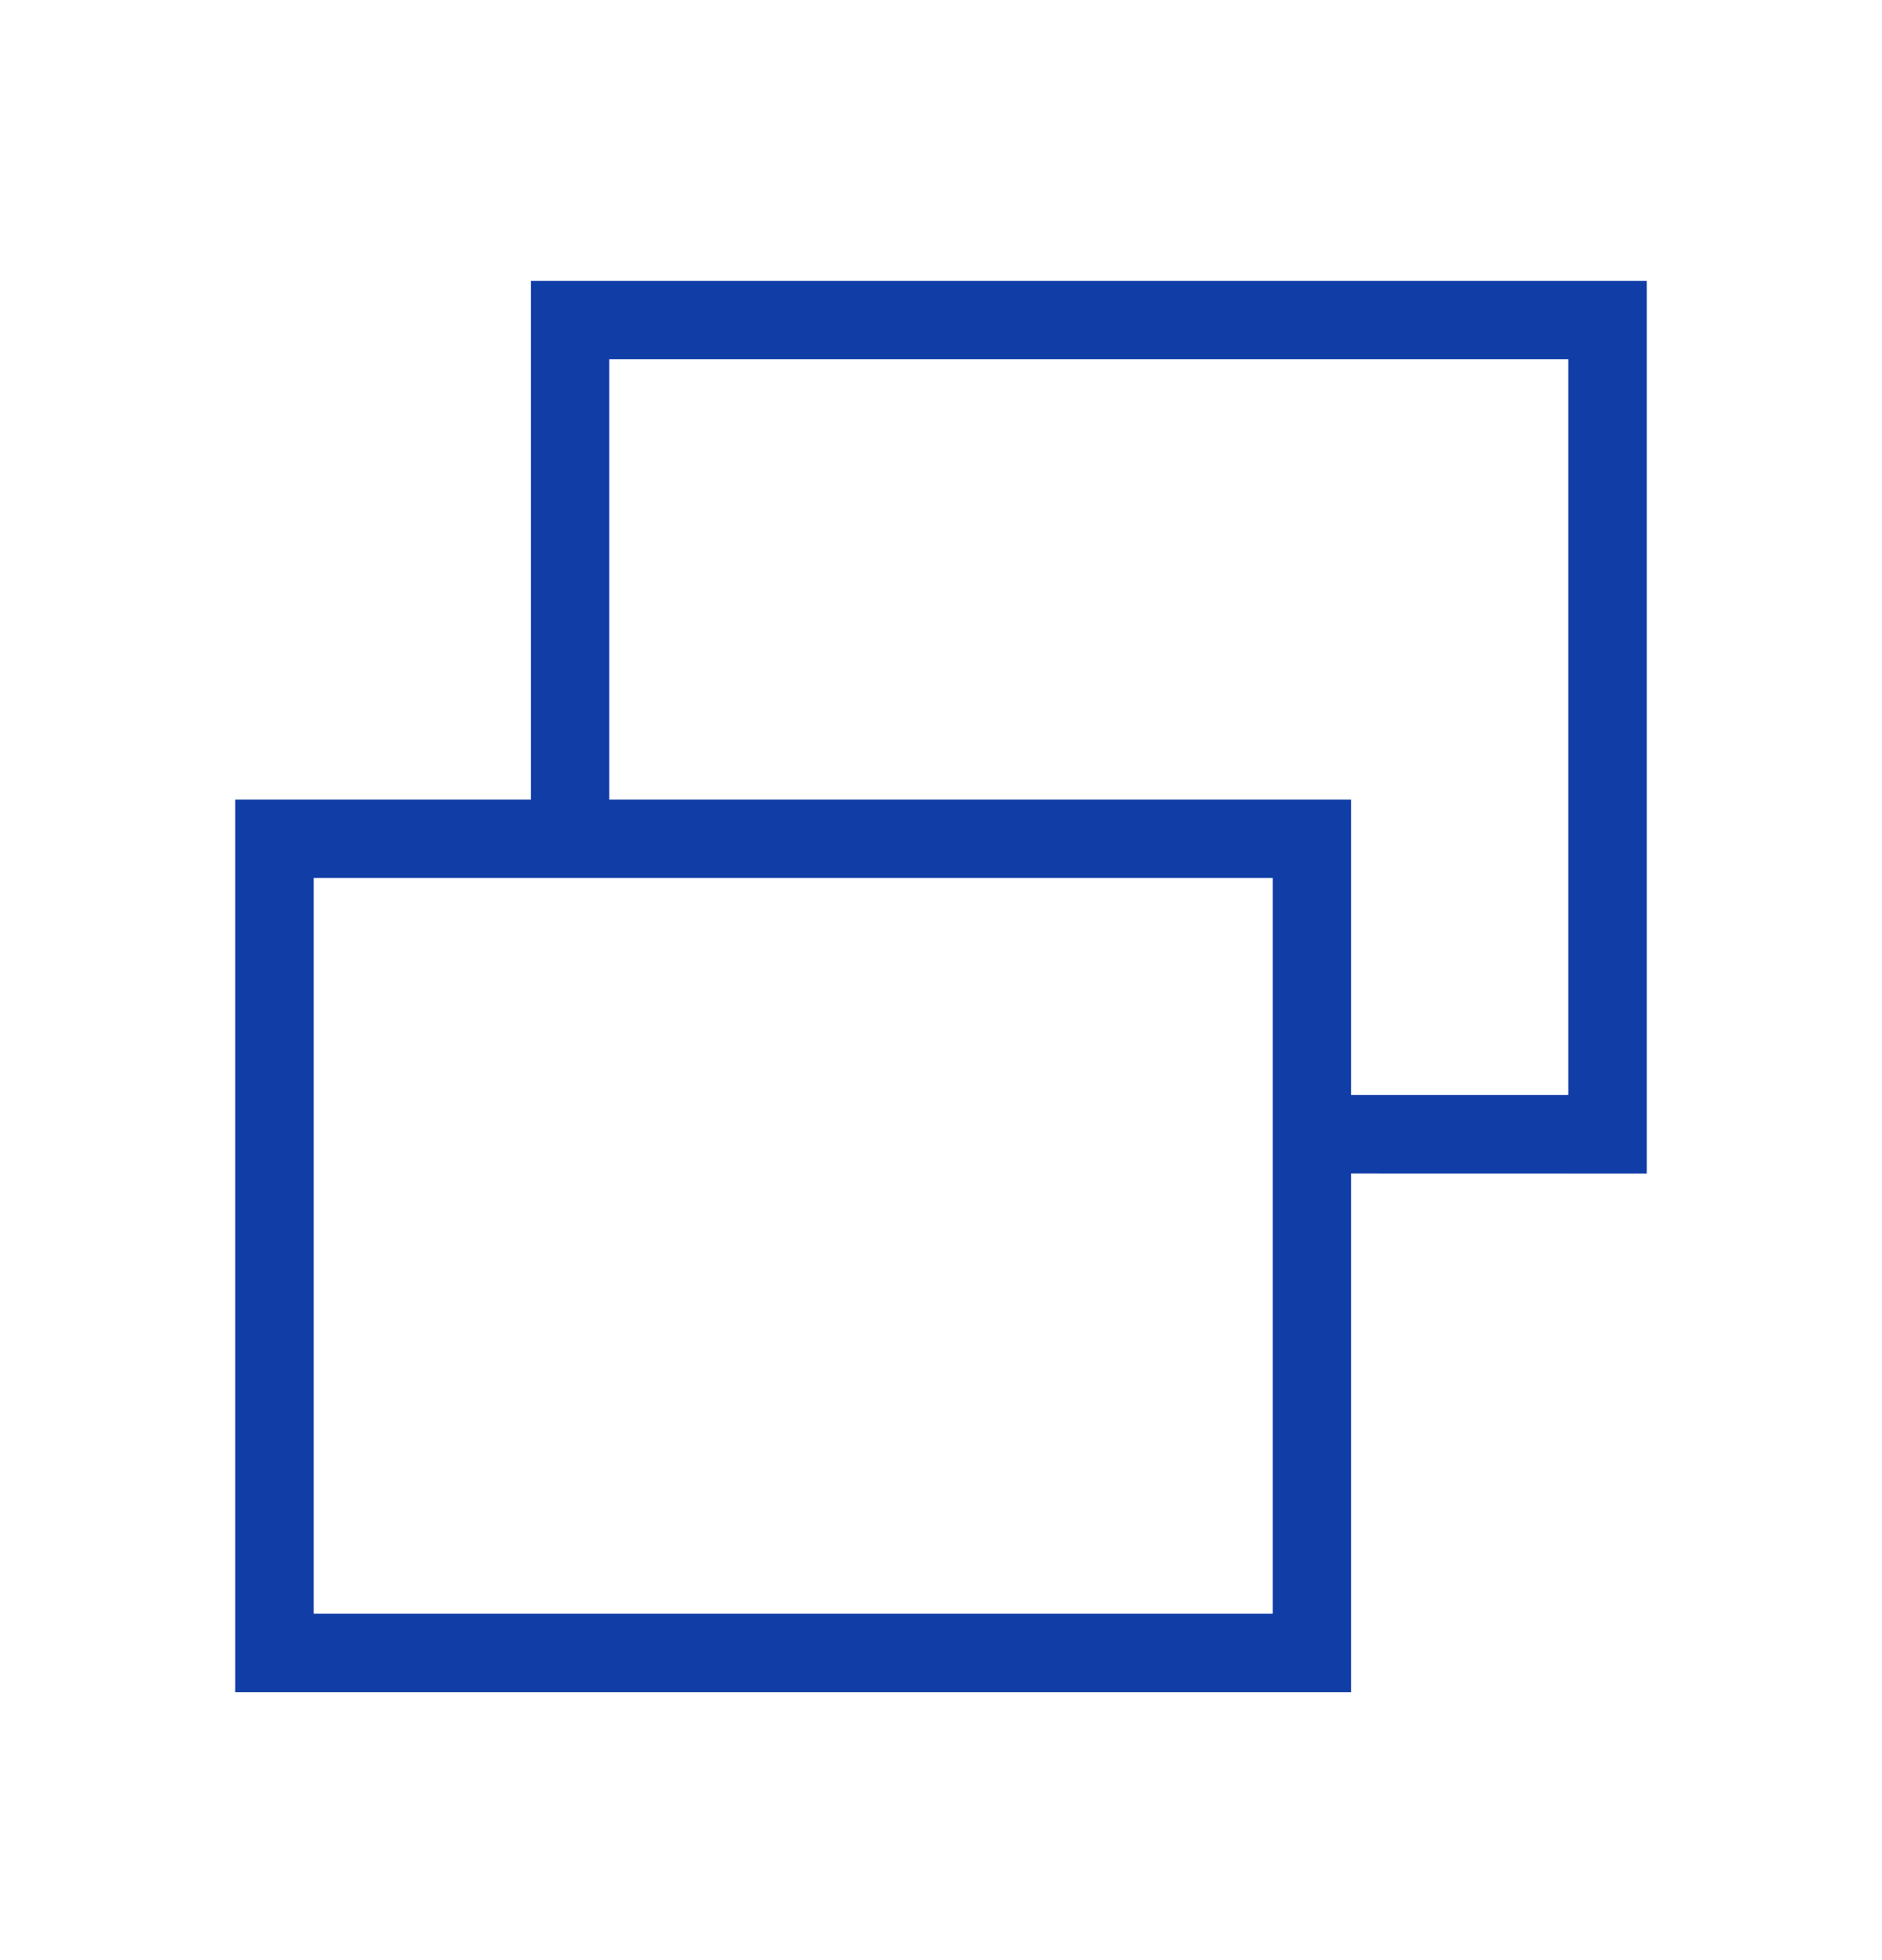 <svg width="24" height="25" viewBox="0 0 24 25" fill="none" xmlns="http://www.w3.org/2000/svg">
<path d="M4 20.582H16.23V11.198H4V20.582ZM17.23 14.966V13.966H20V4.582H7.77V10.198H6.77V3.582H21V14.967L17.23 14.966ZM3 21.582V10.198H17.23V21.582H3Z" fill="#113DA6"/>
</svg>
